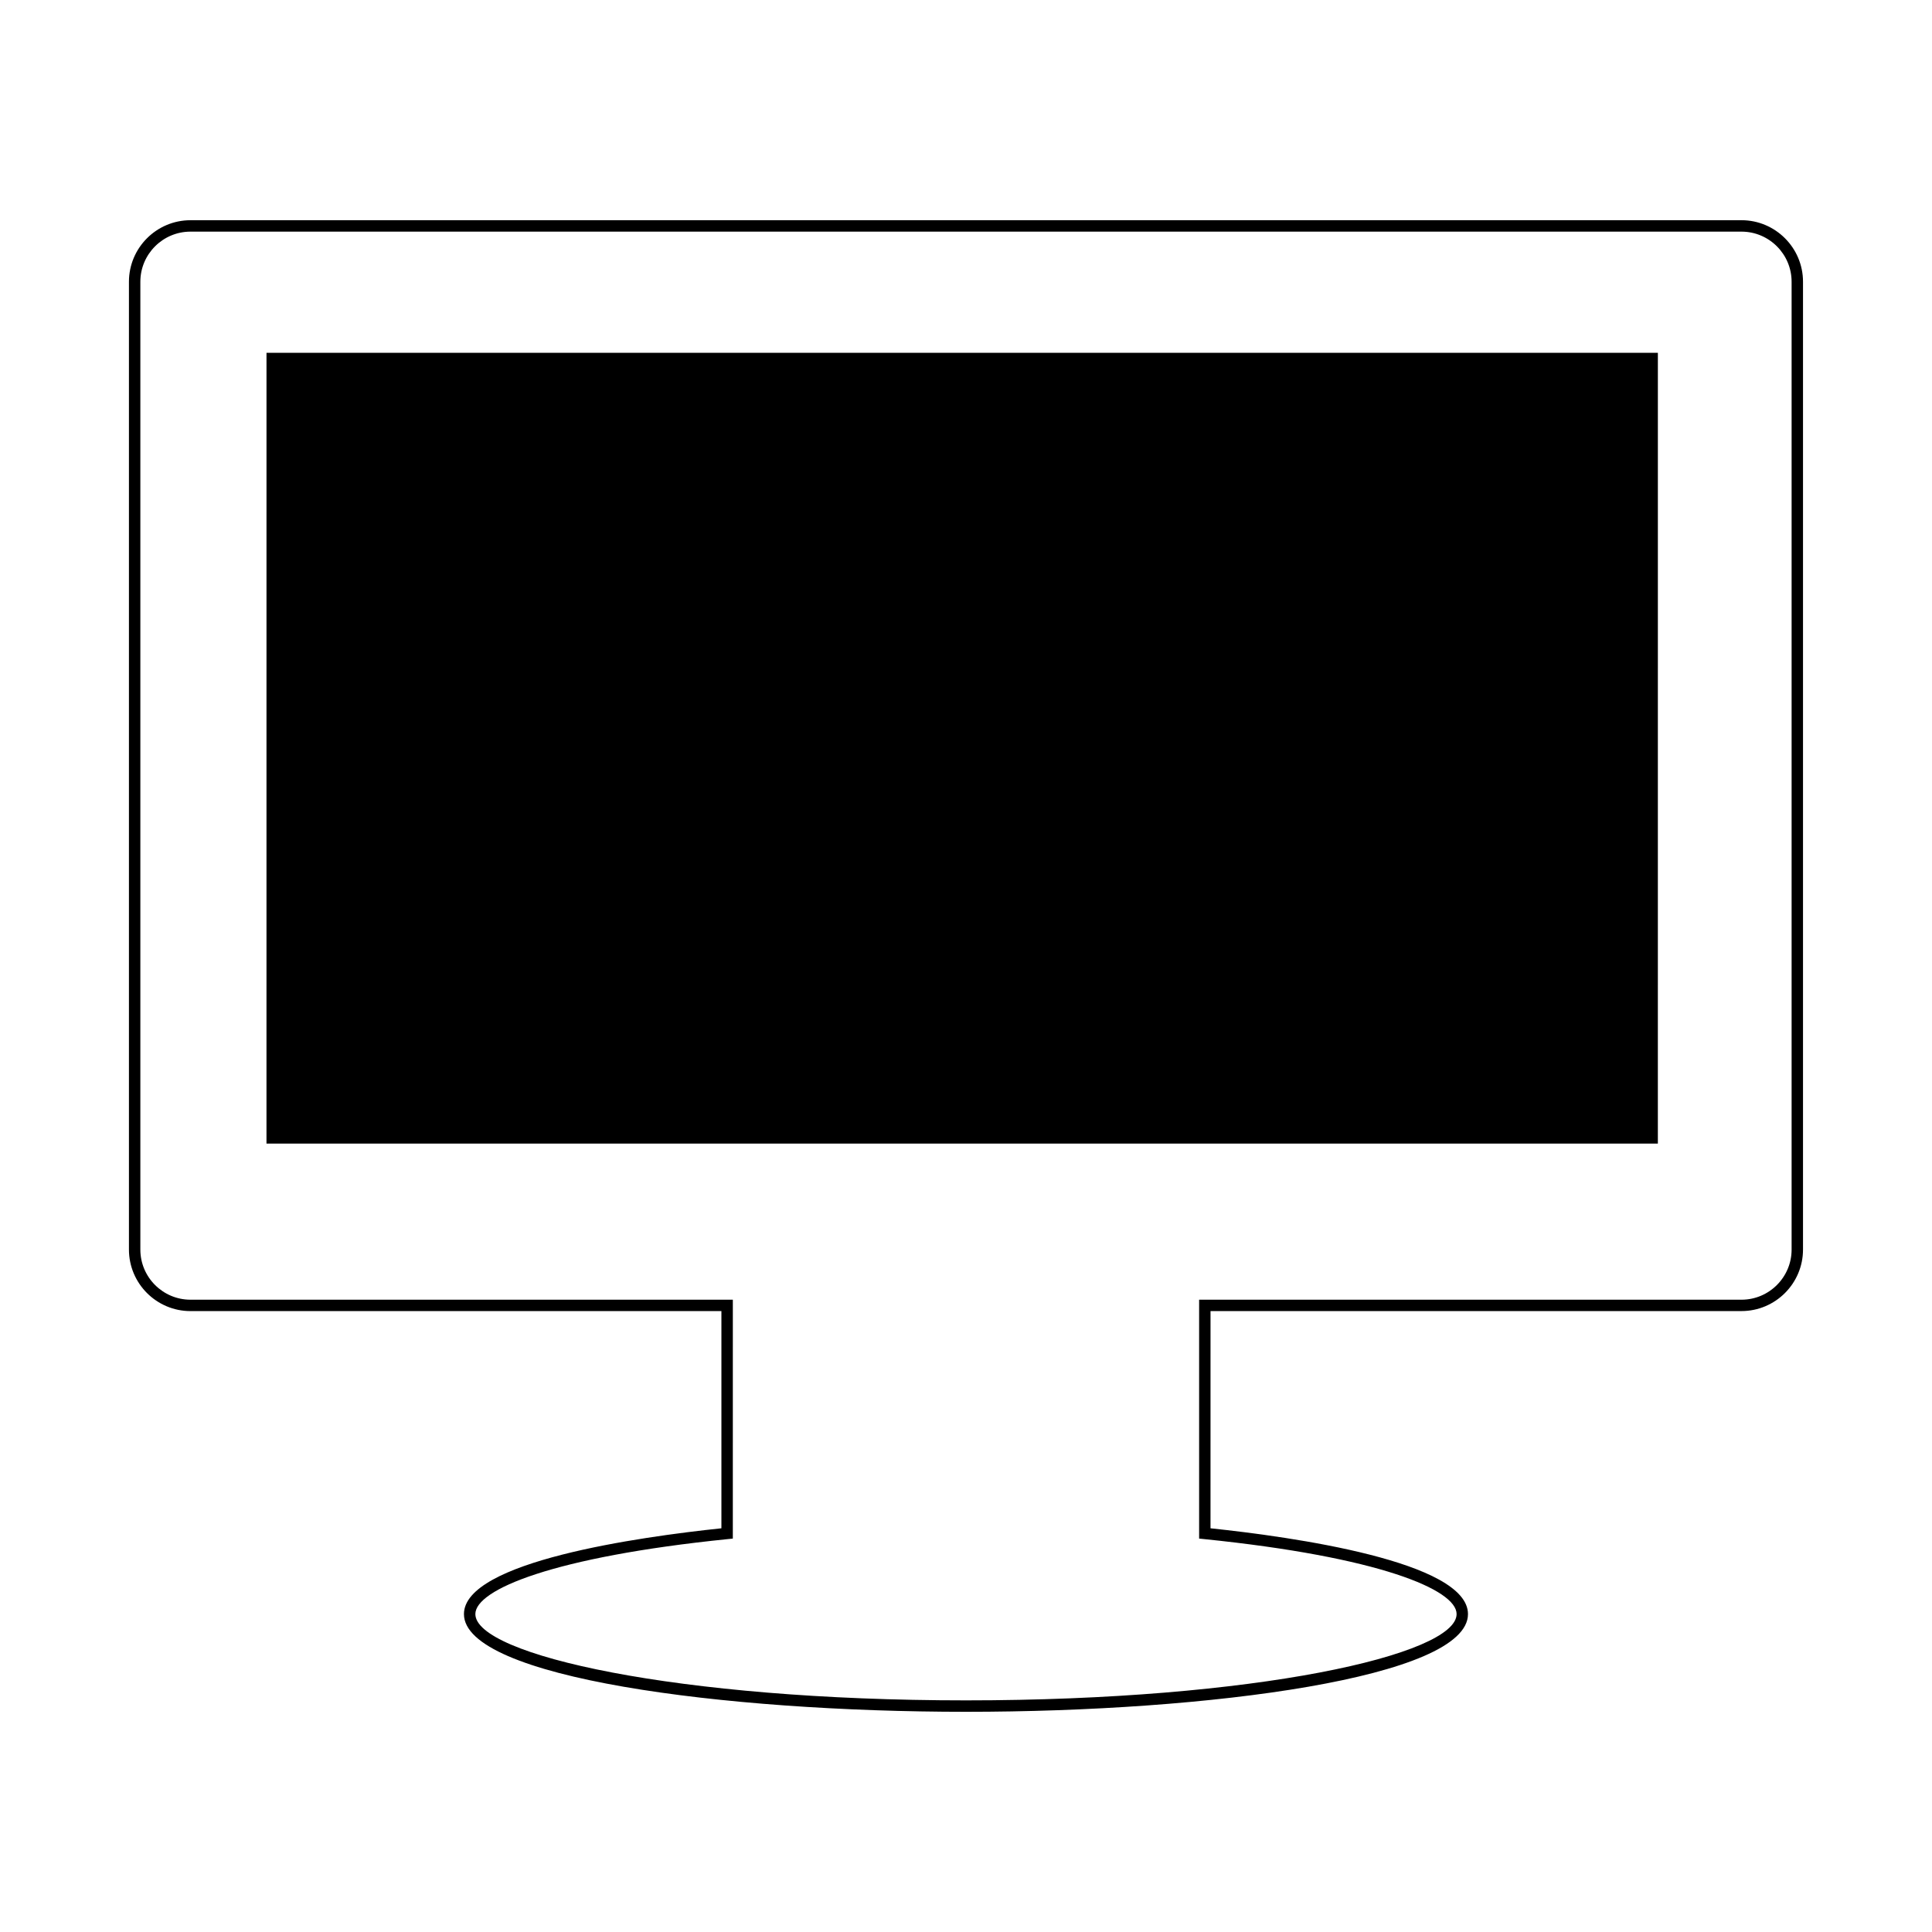 <?xml version="1.0" encoding="UTF-8"?>
<!-- Uploaded to: ICON Repo, www.svgrepo.com, Generator: ICON Repo Mixer Tools -->
<svg fill="#000000" width="800px" height="800px" version="1.1" viewBox="144 144 512 512" xmlns="http://www.w3.org/2000/svg">
 <g>
  <path d="m214.62 447.06h368.73l0.004-209.56h-368.73z"/>
  <path d="m605.51 202.36h-411.03c-8.992 0-16.309 7.316-16.309 16.309v256.48c0 8.988 7.316 16.305 16.309 16.305h140.7v57.559c-21.594 2.266-68.23 8.793-68.23 22.738 0 16.82 68.543 25.895 133.04 25.895s133.04-9.074 133.04-25.895c0-13.945-46.645-20.465-68.234-22.738l0.004-57.566h140.71c8.988 0 16.305-7.316 16.305-16.305v-256.48c0-8.988-7.316-16.305-16.305-16.305zm13.285 272.79c0 7.324-5.961 13.285-13.285 13.285h-143.73v63.305l1.359 0.141c46.199 4.711 66.875 13.371 66.875 19.863 0 10.816-53.398 22.871-130.02 22.871-76.621 0-130.02-12.055-130.02-22.871 0-6.492 20.676-15.16 66.871-19.863l1.359-0.141 0.004-63.305h-143.73c-7.324 0-13.285-5.961-13.285-13.285v-256.48c0-7.324 5.961-13.285 13.285-13.285h411.03c7.324 0 13.285 5.961 13.285 13.285z"/>
 </g>
</svg>